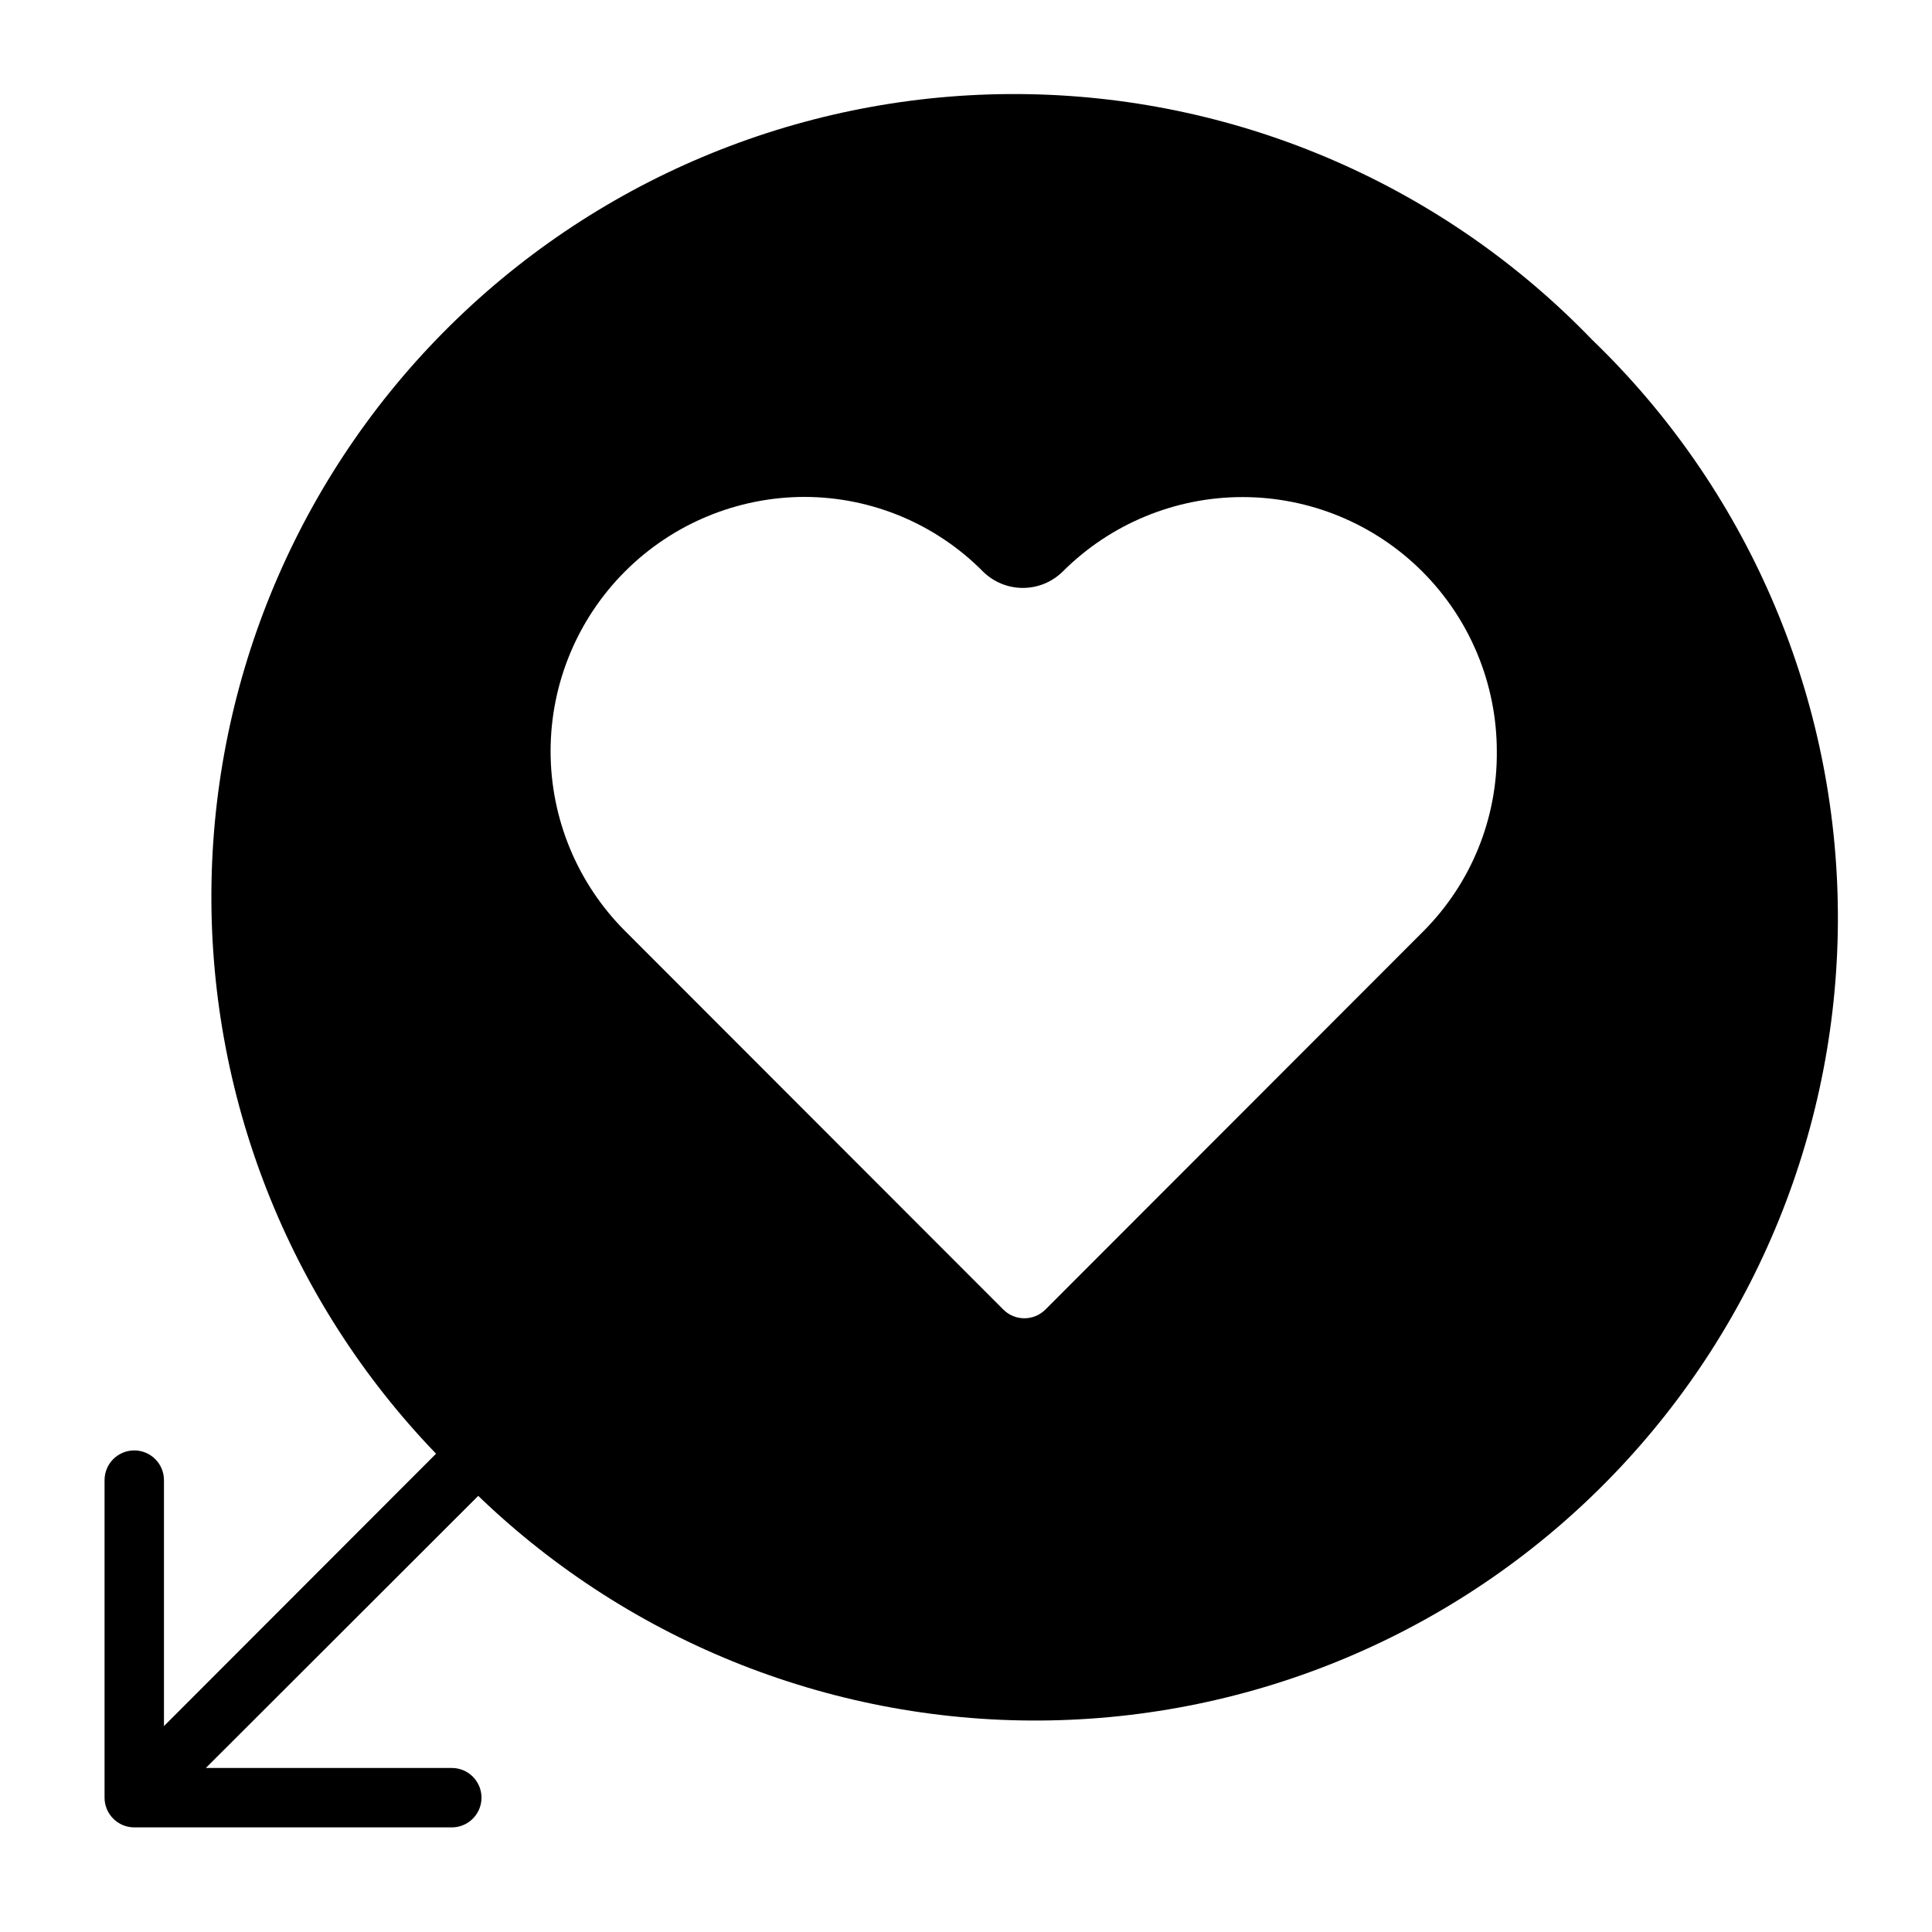 <?xml version="1.0" encoding="UTF-8"?>
<!-- Uploaded to: ICON Repo, www.iconrepo.com, Generator: ICON Repo Mixer Tools -->
<svg fill="#000000" width="800px" height="800px" version="1.1" viewBox="144 144 512 512" xmlns="http://www.w3.org/2000/svg">
 <path d="m565.94 234.05c-39.148-40.625-92.828-64.039-149.24-65.09-56.41-1.047-110.93 20.355-151.55 59.504-40.629 39.145-64.043 92.828-65.094 149.23-1.047 56.41 20.355 110.93 59.504 151.55l-72.109 72.188v-65.184c0-4.348-3.523-7.871-7.871-7.871-4.348 0-7.871 3.523-7.871 7.871v84.152c0 2.09 0.828 4.09 2.305 5.566 1.477 1.477 3.477 2.309 5.566 2.309h84.152c4.348 0 7.871-3.527 7.871-7.875 0-4.348-3.523-7.871-7.871-7.871h-65.18l72.188-72.109h-0.004c40.629 39.148 95.145 60.551 151.55 59.504 56.41-1.051 110.09-24.461 149.24-65.09 39.145-40.629 60.547-95.145 59.5-151.55-1.047-56.41-24.461-110.09-65.09-149.24zm-44.633 156.65-100.29 100.37c-3.07 3.051-8.027 3.051-11.098 0l-100.29-100.37c-12.625-12.637-19.719-29.77-19.715-47.633 0-17.863 7.094-34.996 19.723-47.629 12.625-12.633 29.754-19.738 47.617-19.75 17.746 0.039 34.746 7.148 47.23 19.758 2.816 2.793 6.621 4.359 10.59 4.359 3.965 0 7.769-1.566 10.586-4.359 12.637-12.625 29.77-19.715 47.633-19.715 17.863 0.004 34.992 7.098 47.629 19.723 12.633 12.629 19.738 29.758 19.75 47.617 0.172 17.828-6.805 34.98-19.367 47.629z"/>
</svg>